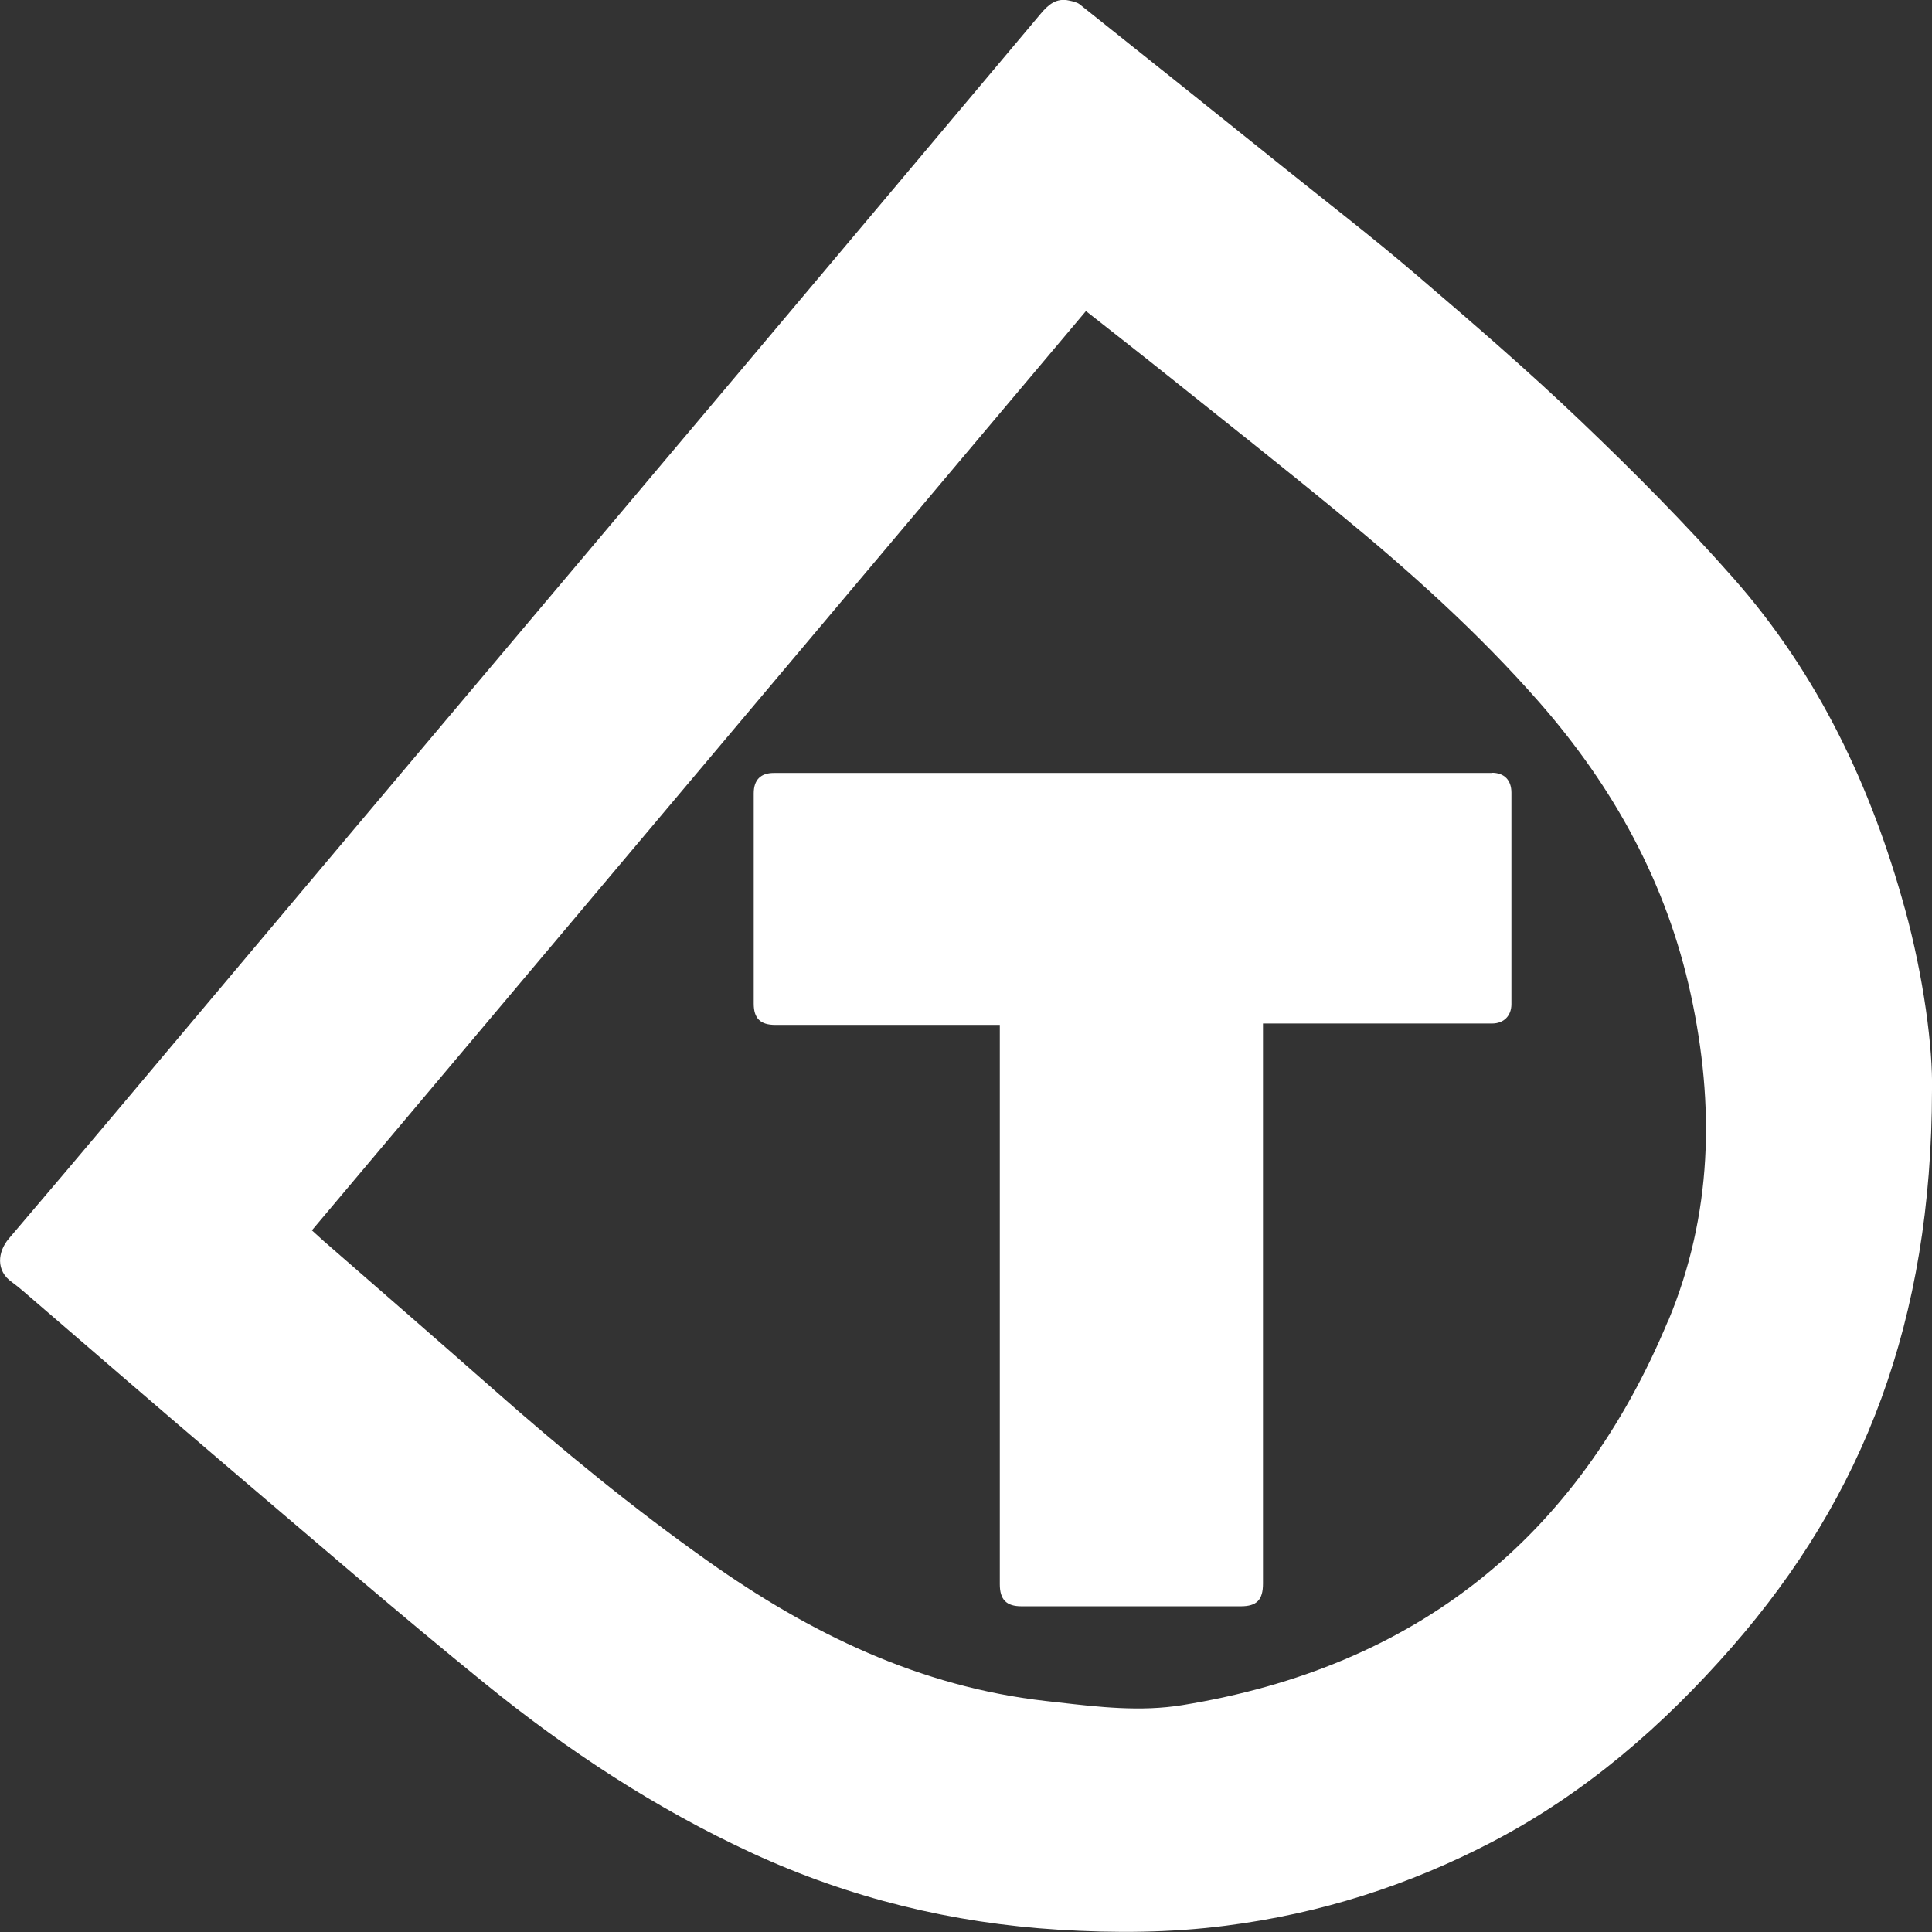 <svg xmlns="http://www.w3.org/2000/svg" xmlns:xlink="http://www.w3.org/1999/xlink" width="46" height="46" viewBox="0 0 46 46" fill="none">
<rect x="0" y="0" width="46" height="46" fill="#333333" stroke="none"/>
<g  clip-path="url(#clip-path-Ge9So_UqVjh5UsceI_XhH)">
<path d="M41.283 13.778C43.285 16.05 44.555 18.726 45.353 21.632L45.353 21.628C45.805 23.274 46.022 24.956 46 25.953C45.993 31.451 44.377 35.62 41.24 39.212C39.604 41.084 37.754 42.691 35.538 43.849C33.539 44.894 31.425 45.565 29.188 45.85C27.866 46.021 26.54 46.028 25.211 45.946C22.669 45.79 20.233 45.193 17.918 44.126C15.62 43.066 13.514 41.681 11.556 40.091C9.468 38.397 7.432 36.635 5.383 34.893C3.765 33.515 2.157 32.122 0.545 30.735C0.459 30.663 0.372 30.59 0.281 30.525C-0.102 30.257 -0.058 29.807 0.21 29.491C1.967 27.431 3.704 25.356 5.448 23.285C7.382 20.985 9.319 18.687 11.255 16.39C13.419 13.821 15.585 11.253 17.749 8.685C20.094 5.898 22.44 3.113 24.781 0.324C24.965 0.106 25.153 -0.054 25.454 0.013C25.542 0.032 25.644 0.052 25.711 0.106C27.317 1.384 28.92 2.667 30.521 3.953C31.588 4.81 32.674 5.645 33.712 6.534C35.045 7.674 36.378 8.823 37.646 10.035C38.903 11.236 40.134 12.473 41.283 13.778ZM28.147 40.599C33.697 39.699 37.555 36.639 39.717 31.445L39.721 31.445C40.773 28.919 40.829 26.321 40.258 23.681C39.684 21.035 38.423 18.746 36.653 16.725C35.199 15.065 33.561 13.596 31.858 12.201C30.514 11.097 29.147 10.018 27.788 8.931C27.148 8.419 26.501 7.914 25.856 7.406C19.711 14.704 13.577 21.987 7.426 29.294C7.532 29.391 7.614 29.467 7.698 29.541C9.053 30.722 10.409 31.899 11.757 33.087C13.389 34.526 15.068 35.904 16.846 37.163C19.281 38.89 21.894 40.16 24.898 40.5C24.992 40.51 25.088 40.521 25.183 40.532C26.168 40.645 27.159 40.759 28.147 40.599ZM18.424 18.404L35.515 18.404L35.519 18.399C35.816 18.399 35.986 18.573 35.986 18.873L35.986 23.908C35.986 24.187 35.805 24.369 35.526 24.369L30.071 24.369L30.071 37.706C30.071 38.093 29.922 38.245 29.543 38.245L24.322 38.245C23.961 38.245 23.805 38.087 23.805 37.719L23.805 24.402L18.456 24.402C18.104 24.402 17.946 24.246 17.946 23.897L17.946 18.889C17.946 18.57 18.11 18.404 18.424 18.404Z" fill-rule="evenodd" style="mix-blend-mode:normal" fill="#FFFFFF" >
</path>
</g>
<defs>
<clipPath id="clip-path-Ge9So_UqVjh5UsceI_XhH">
<path d="M3.8147e-06 46L46 46L46 0L3.8147e-06 0L3.8147e-06 46Z" fill="white"/>
</clipPath>
</defs>
</svg>
